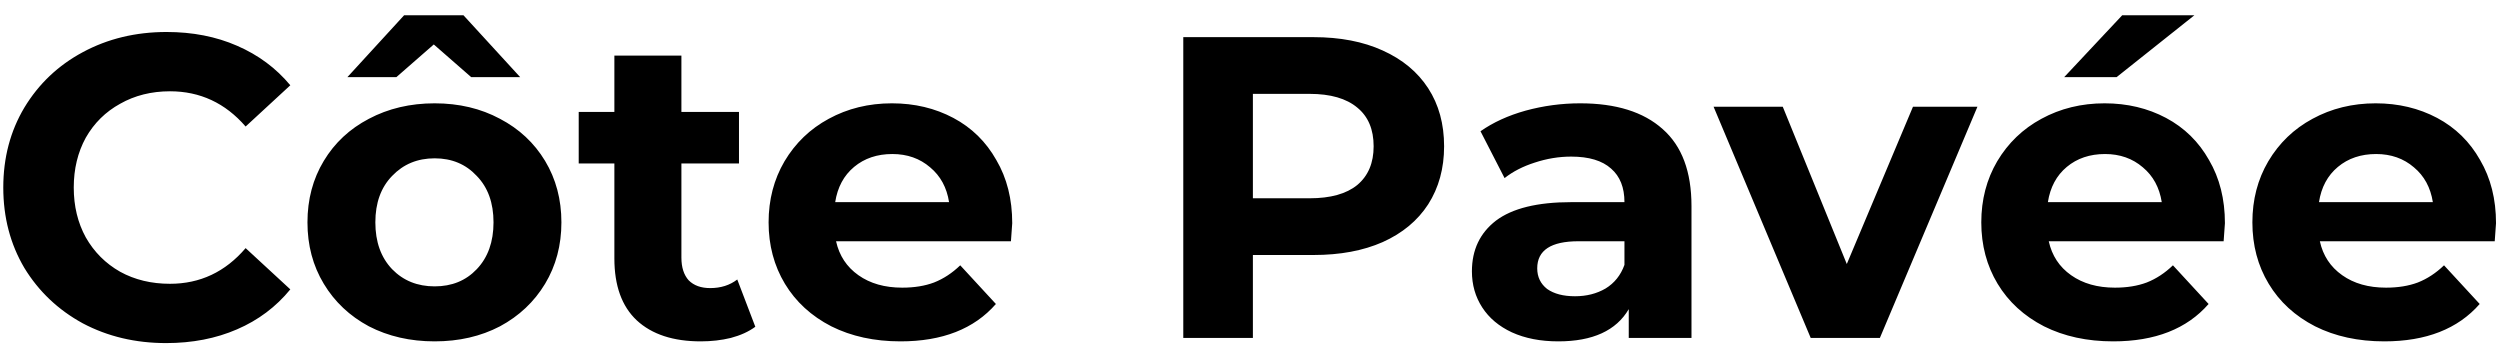 <svg width="64" height="9" viewBox="0 0 64 9" fill="none" xmlns="http://www.w3.org/2000/svg">
<path d="M4.253 8.783C3.469 8.783 2.757 8.615 2.119 8.277C1.489 7.933 0.99 7.46 0.623 6.858C0.264 6.25 0.084 5.564 0.084 4.801C0.084 4.039 0.264 3.357 0.623 2.755C0.99 2.147 1.489 1.674 2.119 1.336C2.757 0.992 3.472 0.819 4.264 0.819C4.932 0.819 5.533 0.937 6.068 1.171C6.611 1.406 7.066 1.743 7.432 2.183L6.288 3.239C5.768 2.638 5.122 2.337 4.352 2.337C3.876 2.337 3.45 2.444 3.076 2.656C2.702 2.862 2.409 3.151 2.196 3.525C1.991 3.899 1.888 4.325 1.888 4.801C1.888 5.278 1.991 5.703 2.196 6.077C2.409 6.451 2.702 6.745 3.076 6.957C3.45 7.163 3.876 7.265 4.352 7.265C5.122 7.265 5.768 6.961 6.288 6.352L7.432 7.408C7.066 7.856 6.611 8.197 6.068 8.431C5.526 8.666 4.921 8.783 4.253 8.783ZM11.127 8.739C10.503 8.739 9.942 8.611 9.444 8.354C8.952 8.09 8.567 7.727 8.289 7.265C8.01 6.803 7.871 6.279 7.871 5.692C7.871 5.106 8.01 4.581 8.289 4.119C8.567 3.657 8.952 3.298 9.444 3.041C9.942 2.777 10.503 2.645 11.127 2.645C11.75 2.645 12.307 2.777 12.799 3.041C13.29 3.298 13.675 3.657 13.954 4.119C14.232 4.581 14.372 5.106 14.372 5.692C14.372 6.279 14.232 6.803 13.954 7.265C13.675 7.727 13.29 8.09 12.799 8.354C12.307 8.611 11.75 8.739 11.127 8.739ZM11.127 7.331C11.567 7.331 11.926 7.185 12.205 6.891C12.491 6.591 12.634 6.191 12.634 5.692C12.634 5.194 12.491 4.798 12.205 4.504C11.926 4.204 11.567 4.053 11.127 4.053C10.687 4.053 10.324 4.204 10.038 4.504C9.752 4.798 9.609 5.194 9.609 5.692C9.609 6.191 9.752 6.591 10.038 6.891C10.324 7.185 10.687 7.331 11.127 7.331ZM12.062 1.974L11.105 1.138L10.148 1.974H8.894L10.346 0.39H11.864L13.316 1.974H12.062ZM19.336 8.365C19.167 8.49 18.958 8.585 18.709 8.651C18.467 8.71 18.21 8.739 17.939 8.739C17.235 8.739 16.688 8.56 16.3 8.2C15.918 7.841 15.728 7.313 15.728 6.616V4.185H14.815V2.865H15.728V1.424H17.444V2.865H18.918V4.185H17.444V6.594C17.444 6.844 17.506 7.038 17.631 7.177C17.763 7.309 17.946 7.375 18.181 7.375C18.452 7.375 18.683 7.302 18.874 7.155L19.336 8.365ZM25.913 5.714C25.913 5.736 25.902 5.89 25.88 6.176H21.403C21.484 6.543 21.675 6.833 21.975 7.045C22.276 7.258 22.65 7.364 23.097 7.364C23.405 7.364 23.677 7.32 23.911 7.232C24.153 7.137 24.377 6.99 24.582 6.792L25.495 7.782C24.938 8.42 24.124 8.739 23.053 8.739C22.386 8.739 21.796 8.611 21.282 8.354C20.769 8.09 20.373 7.727 20.094 7.265C19.816 6.803 19.676 6.279 19.676 5.692C19.676 5.113 19.812 4.592 20.083 4.13C20.362 3.661 20.74 3.298 21.216 3.041C21.7 2.777 22.239 2.645 22.833 2.645C23.413 2.645 23.937 2.77 24.406 3.019C24.876 3.269 25.242 3.628 25.506 4.097C25.778 4.559 25.913 5.098 25.913 5.714ZM22.844 3.943C22.456 3.943 22.129 4.053 21.865 4.273C21.601 4.493 21.44 4.794 21.381 5.175H24.296C24.238 4.801 24.076 4.504 23.812 4.284C23.548 4.057 23.226 3.943 22.844 3.943ZM33.625 0.951C34.307 0.951 34.897 1.065 35.396 1.292C35.902 1.52 36.291 1.842 36.562 2.26C36.833 2.678 36.969 3.173 36.969 3.745C36.969 4.31 36.833 4.805 36.562 5.23C36.291 5.648 35.902 5.971 35.396 6.198C34.897 6.418 34.307 6.528 33.625 6.528H32.074V8.651H30.292V0.951H33.625ZM33.526 5.076C34.061 5.076 34.468 4.963 34.747 4.735C35.026 4.501 35.165 4.171 35.165 3.745C35.165 3.313 35.026 2.983 34.747 2.755C34.468 2.521 34.061 2.403 33.526 2.403H32.074V5.076H33.526ZM40.453 2.645C41.37 2.645 42.074 2.865 42.565 3.305C43.057 3.738 43.302 4.394 43.302 5.274V8.651H41.696V7.914C41.374 8.464 40.772 8.739 39.892 8.739C39.438 8.739 39.042 8.662 38.704 8.508C38.374 8.354 38.121 8.142 37.945 7.87C37.769 7.599 37.681 7.291 37.681 6.946C37.681 6.396 37.887 5.964 38.297 5.648C38.715 5.333 39.357 5.175 40.222 5.175H41.586C41.586 4.801 41.473 4.515 41.245 4.317C41.018 4.112 40.677 4.009 40.222 4.009C39.907 4.009 39.595 4.061 39.287 4.163C38.987 4.259 38.73 4.391 38.517 4.559L37.901 3.36C38.224 3.133 38.609 2.957 39.056 2.832C39.511 2.708 39.977 2.645 40.453 2.645ZM40.321 7.584C40.615 7.584 40.875 7.518 41.102 7.386C41.33 7.247 41.491 7.045 41.586 6.781V6.176H40.409C39.705 6.176 39.353 6.407 39.353 6.869C39.353 7.089 39.438 7.265 39.606 7.397C39.782 7.522 40.021 7.584 40.321 7.584ZM50.622 2.733L48.125 8.651H46.354L43.868 2.733H45.639L47.278 6.759L48.972 2.733H50.622ZM56.958 5.714C56.958 5.736 56.947 5.89 56.925 6.176H52.448C52.529 6.543 52.719 6.833 53.02 7.045C53.321 7.258 53.695 7.364 54.142 7.364C54.45 7.364 54.721 7.32 54.956 7.232C55.198 7.137 55.422 6.99 55.627 6.792L56.54 7.782C55.983 8.42 55.169 8.739 54.098 8.739C53.431 8.739 52.84 8.611 52.327 8.354C51.814 8.09 51.418 7.727 51.139 7.265C50.861 6.803 50.721 6.279 50.721 5.692C50.721 5.113 50.857 4.592 51.128 4.13C51.407 3.661 51.785 3.298 52.261 3.041C52.745 2.777 53.284 2.645 53.878 2.645C54.458 2.645 54.982 2.77 55.451 3.019C55.92 3.269 56.287 3.628 56.551 4.097C56.822 4.559 56.958 5.098 56.958 5.714ZM53.889 3.943C53.501 3.943 53.174 4.053 52.91 4.273C52.646 4.493 52.485 4.794 52.426 5.175H55.341C55.282 4.801 55.121 4.504 54.857 4.284C54.593 4.057 54.27 3.943 53.889 3.943ZM54.329 0.39H56.177L54.186 1.974H52.844L54.329 0.39ZM63.898 5.714C63.898 5.736 63.887 5.89 63.865 6.176H59.388C59.468 6.543 59.659 6.833 59.96 7.045C60.26 7.258 60.634 7.364 61.082 7.364C61.39 7.364 61.661 7.32 61.896 7.232C62.138 7.137 62.361 6.99 62.567 6.792L63.48 7.782C62.922 8.42 62.108 8.739 61.038 8.739C60.37 8.739 59.78 8.611 59.267 8.354C58.753 8.09 58.357 7.727 58.079 7.265C57.8 6.803 57.661 6.279 57.661 5.692C57.661 5.113 57.796 4.592 58.068 4.13C58.346 3.661 58.724 3.298 59.201 3.041C59.685 2.777 60.224 2.645 60.818 2.645C61.397 2.645 61.921 2.77 62.391 3.019C62.86 3.269 63.227 3.628 63.491 4.097C63.762 4.559 63.898 5.098 63.898 5.714ZM60.829 3.943C60.44 3.943 60.114 4.053 59.85 4.273C59.586 4.493 59.424 4.794 59.366 5.175H62.281C62.222 4.801 62.061 4.504 61.797 4.284C61.533 4.057 61.21 3.943 60.829 3.943Z" fill="black"/>
</svg>
